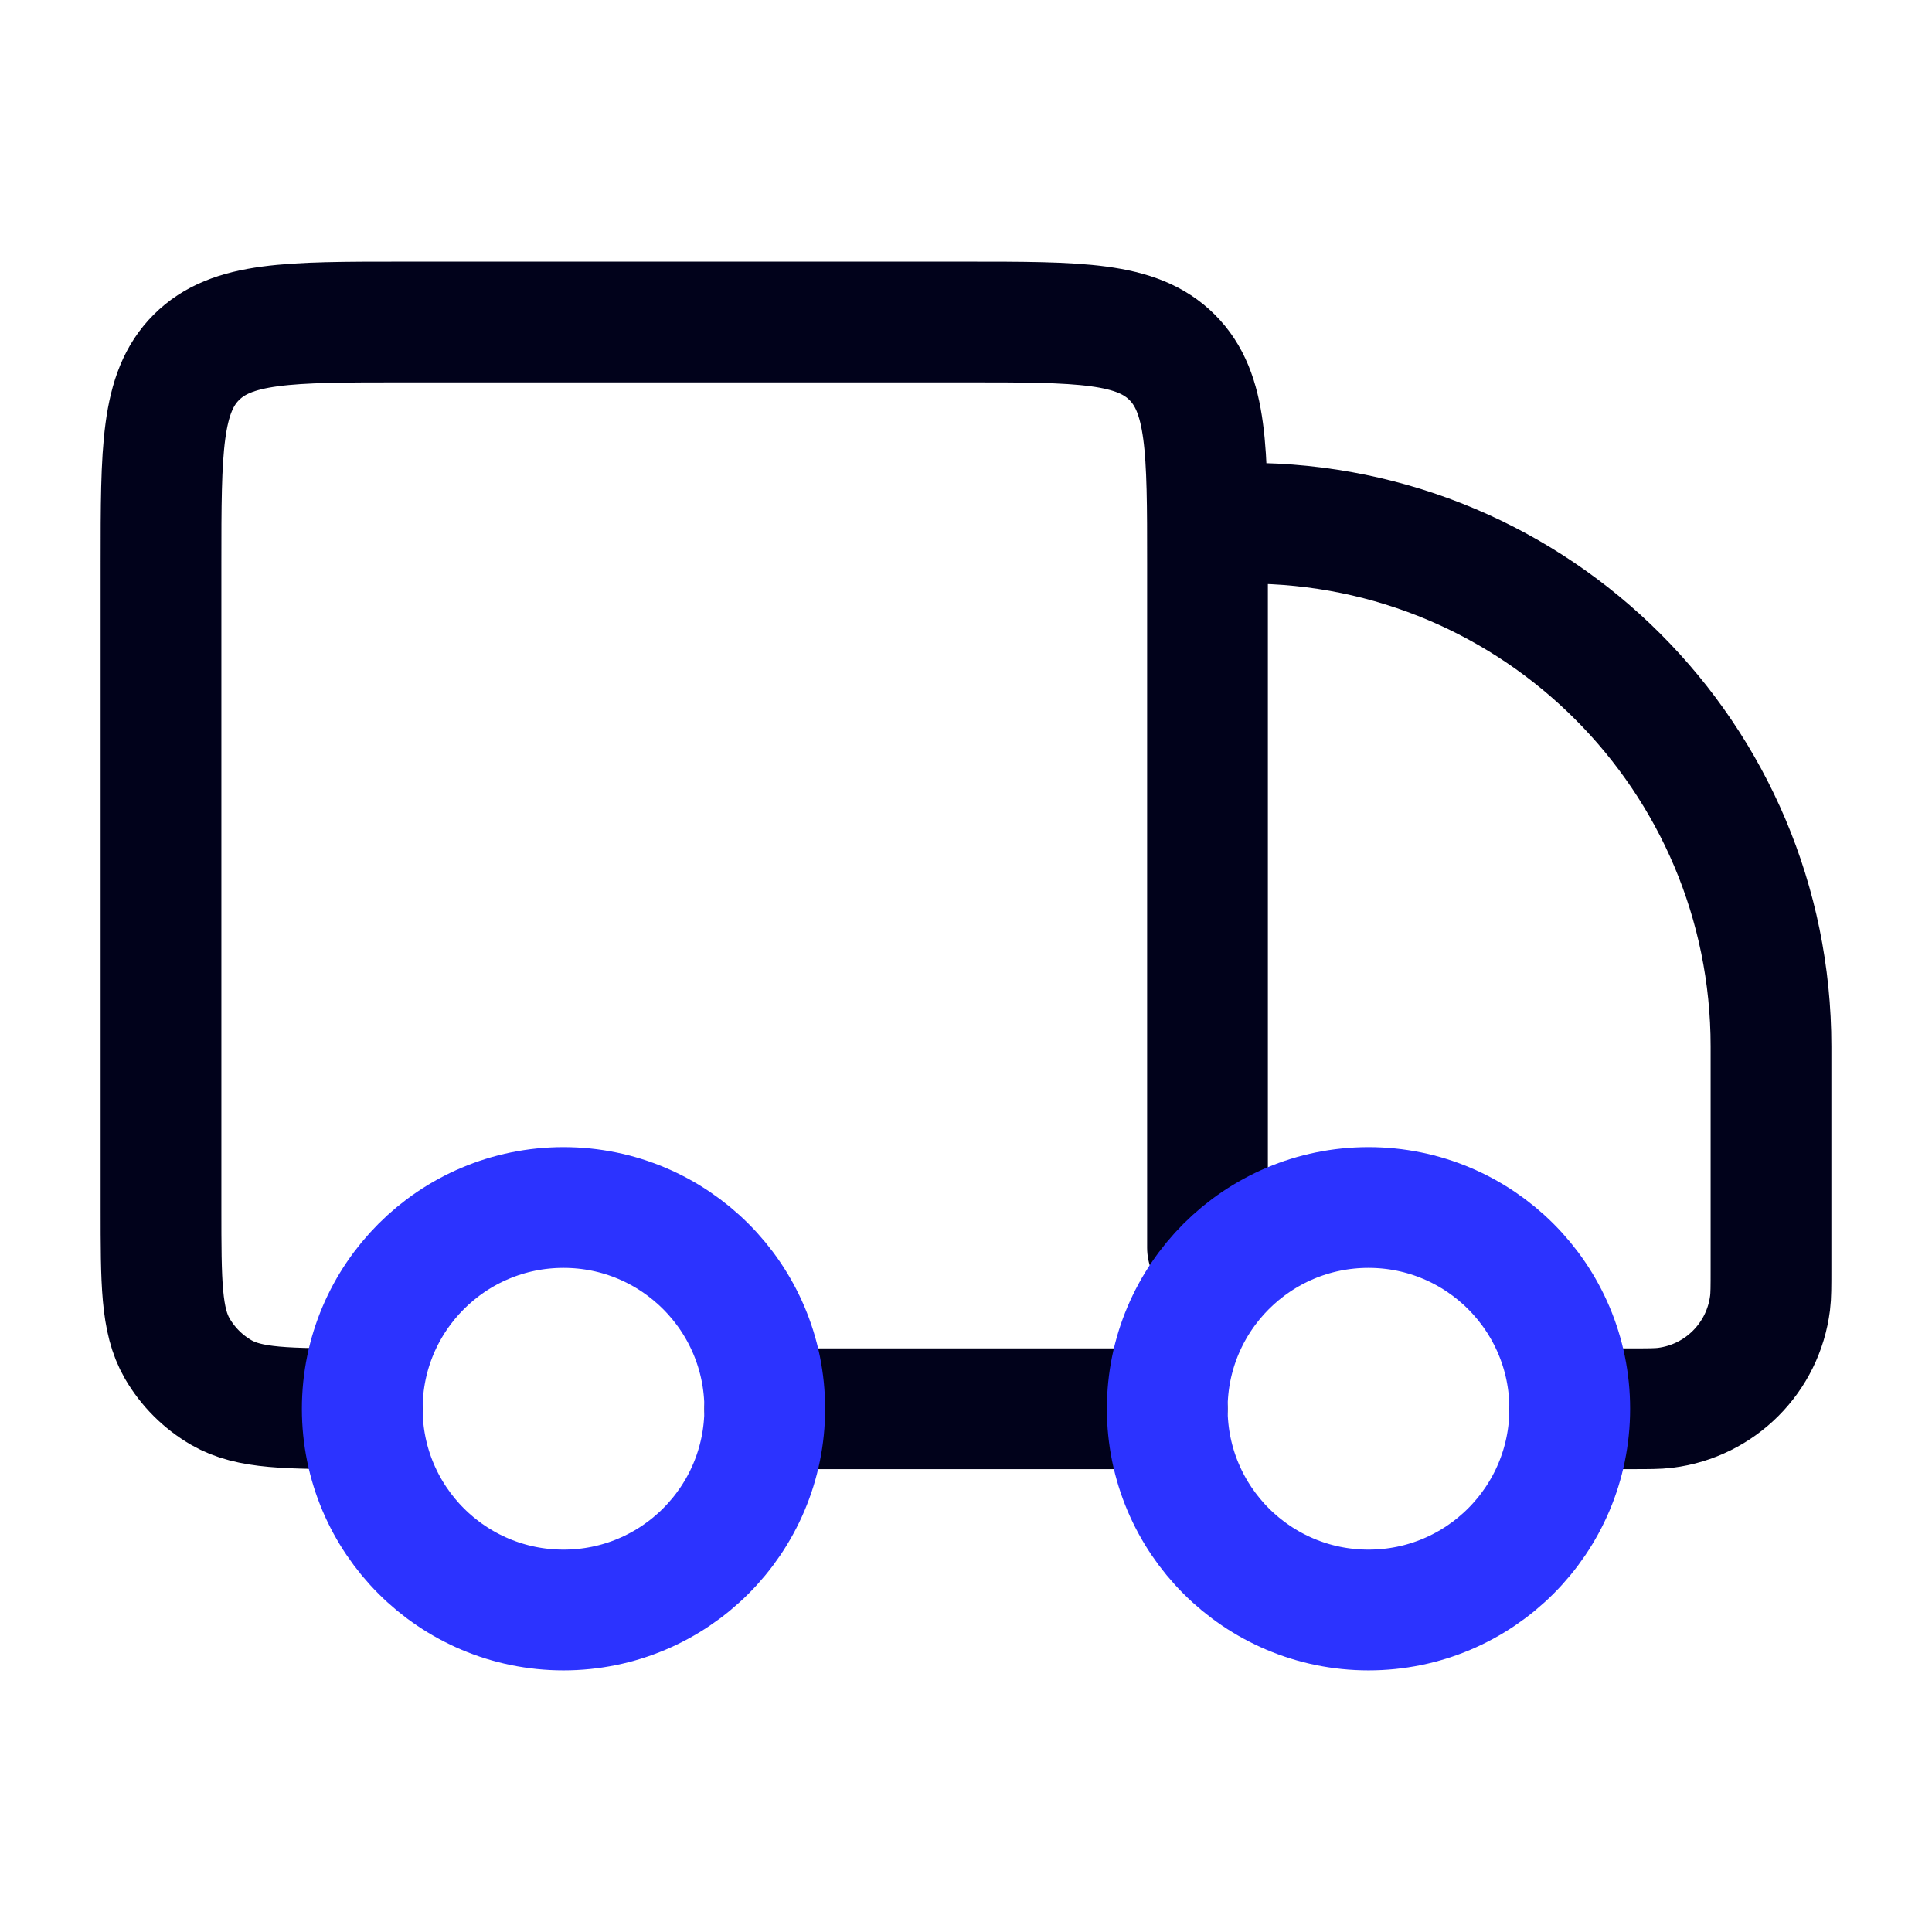 <svg width="60" height="60" viewBox="0 0 60 60" fill="none" xmlns="http://www.w3.org/2000/svg">
<path d="M36.25 43.75H23.75M48.75 43.75H50.658C51.208 43.75 51.483 43.75 51.714 43.721C53.417 43.509 54.759 42.167 54.971 40.464C55 40.233 55 39.958 55 39.408V32.5C55 23.525 47.725 16.25 38.75 16.25M37.5 38.75V17.5C37.5 13.964 37.5 12.197 36.402 11.098C35.303 10 33.535 10 30 10H12.5C8.964 10 7.197 10 6.098 11.098C5 12.197 5 13.964 5 17.5V37.5C5 39.837 5 41.005 5.502 41.875C5.832 42.445 6.305 42.919 6.875 43.248C7.745 43.75 8.913 43.75 11.25 43.75" stroke="#01021B" stroke-width="3.75" stroke-linecap="round" stroke-linejoin="round"/>
<path d="M48.75 43.75C48.75 47.202 45.952 50 42.5 50C39.048 50 36.25 47.202 36.25 43.75C36.25 40.298 39.048 37.5 42.5 37.5C45.952 37.5 48.75 40.298 48.75 43.75Z" stroke="#2C33FF" stroke-width="3.75"/>
<path d="M23.75 43.75C23.75 47.202 20.952 50 17.5 50C14.048 50 11.25 47.202 11.25 43.75C11.25 40.298 14.048 37.5 17.5 37.5C20.952 37.5 23.75 40.298 23.75 43.75Z" stroke="#2C33FF" stroke-width="3.75"/>
</svg>
